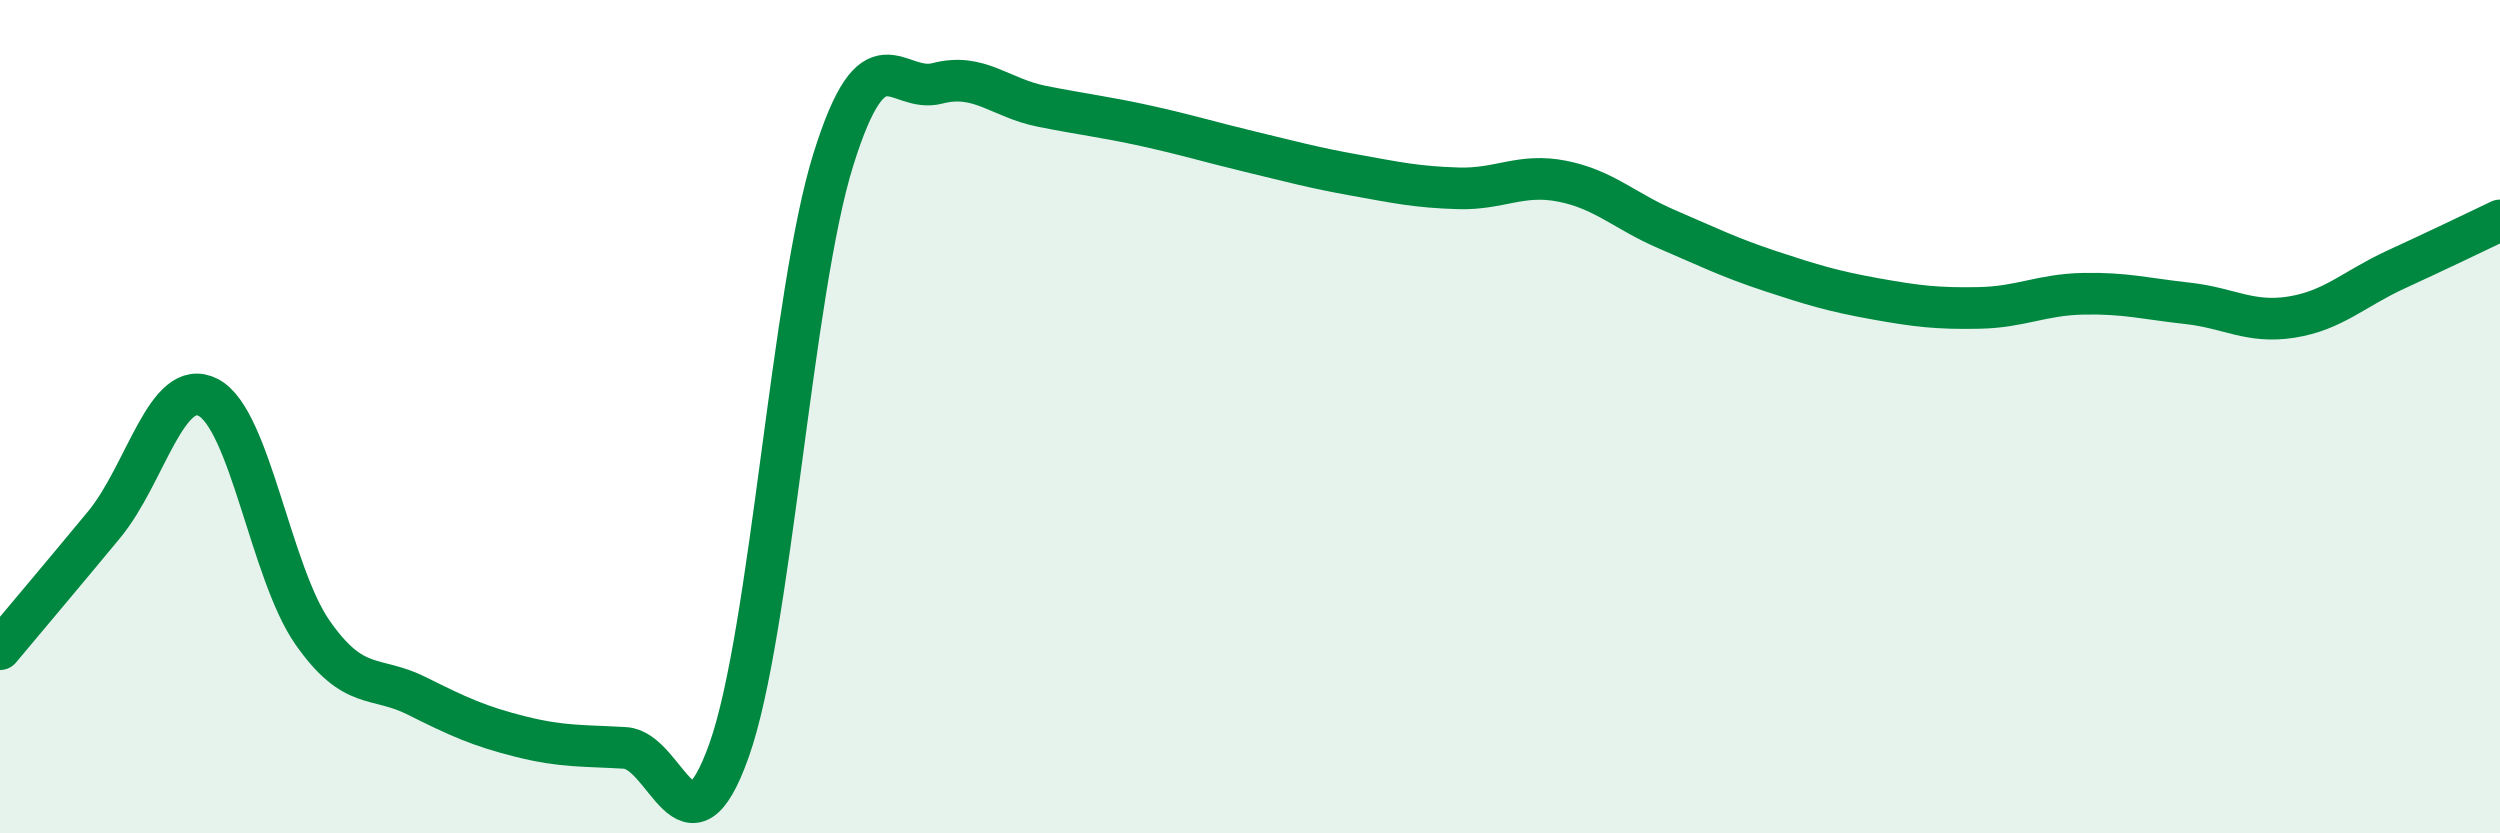 
    <svg width="60" height="20" viewBox="0 0 60 20" xmlns="http://www.w3.org/2000/svg">
      <path
        d="M 0,15.58 C 0.5,14.98 1.5,13.8 2.5,12.59 C 3.5,11.38 4,9.02 5,9.54 C 6,10.06 6.5,13.75 7.5,15.18 C 8.5,16.61 9,16.2 10,16.7 C 11,17.2 11.5,17.43 12.5,17.68 C 13.5,17.93 14,17.89 15,17.95 C 16,18.01 16.5,20.82 17.5,18 C 18.5,15.18 19,7.03 20,3.83 C 21,0.63 21.5,2.26 22.5,2 C 23.5,1.74 24,2.35 25,2.55 C 26,2.75 26.5,2.8 27.5,3.02 C 28.5,3.24 29,3.4 30,3.64 C 31,3.88 31.5,4.02 32.5,4.2 C 33.5,4.38 34,4.49 35,4.52 C 36,4.55 36.5,4.15 37.5,4.35 C 38.5,4.55 39,5.07 40,5.5 C 41,5.93 41.5,6.18 42.5,6.51 C 43.5,6.84 44,6.99 45,7.17 C 46,7.35 46.5,7.41 47.5,7.39 C 48.5,7.37 49,7.07 50,7.05 C 51,7.03 51.5,7.17 52.5,7.28 C 53.5,7.39 54,7.77 55,7.61 C 56,7.45 56.5,6.93 57.5,6.47 C 58.5,6.01 59.5,5.53 60,5.29L60 20L0 20Z"
        fill="#008740"
        opacity="0.1"
        stroke-linecap="round"
        stroke-linejoin="round"
      />
      <path
        d="M 0,15.58 C 0.5,14.98 1.5,13.8 2.5,12.59 C 3.5,11.38 4,9.02 5,9.54 C 6,10.06 6.5,13.75 7.5,15.18 C 8.5,16.61 9,16.2 10,16.7 C 11,17.2 11.5,17.43 12.5,17.68 C 13.5,17.93 14,17.89 15,17.95 C 16,18.01 16.5,20.82 17.5,18 C 18.5,15.18 19,7.03 20,3.83 C 21,0.63 21.5,2.26 22.5,2 C 23.5,1.74 24,2.35 25,2.55 C 26,2.75 26.5,2.8 27.5,3.02 C 28.5,3.24 29,3.4 30,3.64 C 31,3.88 31.5,4.02 32.5,4.2 C 33.5,4.38 34,4.49 35,4.52 C 36,4.55 36.5,4.15 37.5,4.35 C 38.5,4.55 39,5.07 40,5.5 C 41,5.93 41.5,6.18 42.5,6.51 C 43.5,6.84 44,6.99 45,7.17 C 46,7.35 46.5,7.41 47.5,7.39 C 48.5,7.37 49,7.07 50,7.05 C 51,7.03 51.5,7.17 52.5,7.28 C 53.5,7.39 54,7.77 55,7.61 C 56,7.45 56.5,6.93 57.5,6.47 C 58.5,6.01 59.5,5.53 60,5.29"
        stroke="#008740"
        stroke-width="1"
        fill="none"
        stroke-linecap="round"
        stroke-linejoin="round"
      />
    </svg>
  